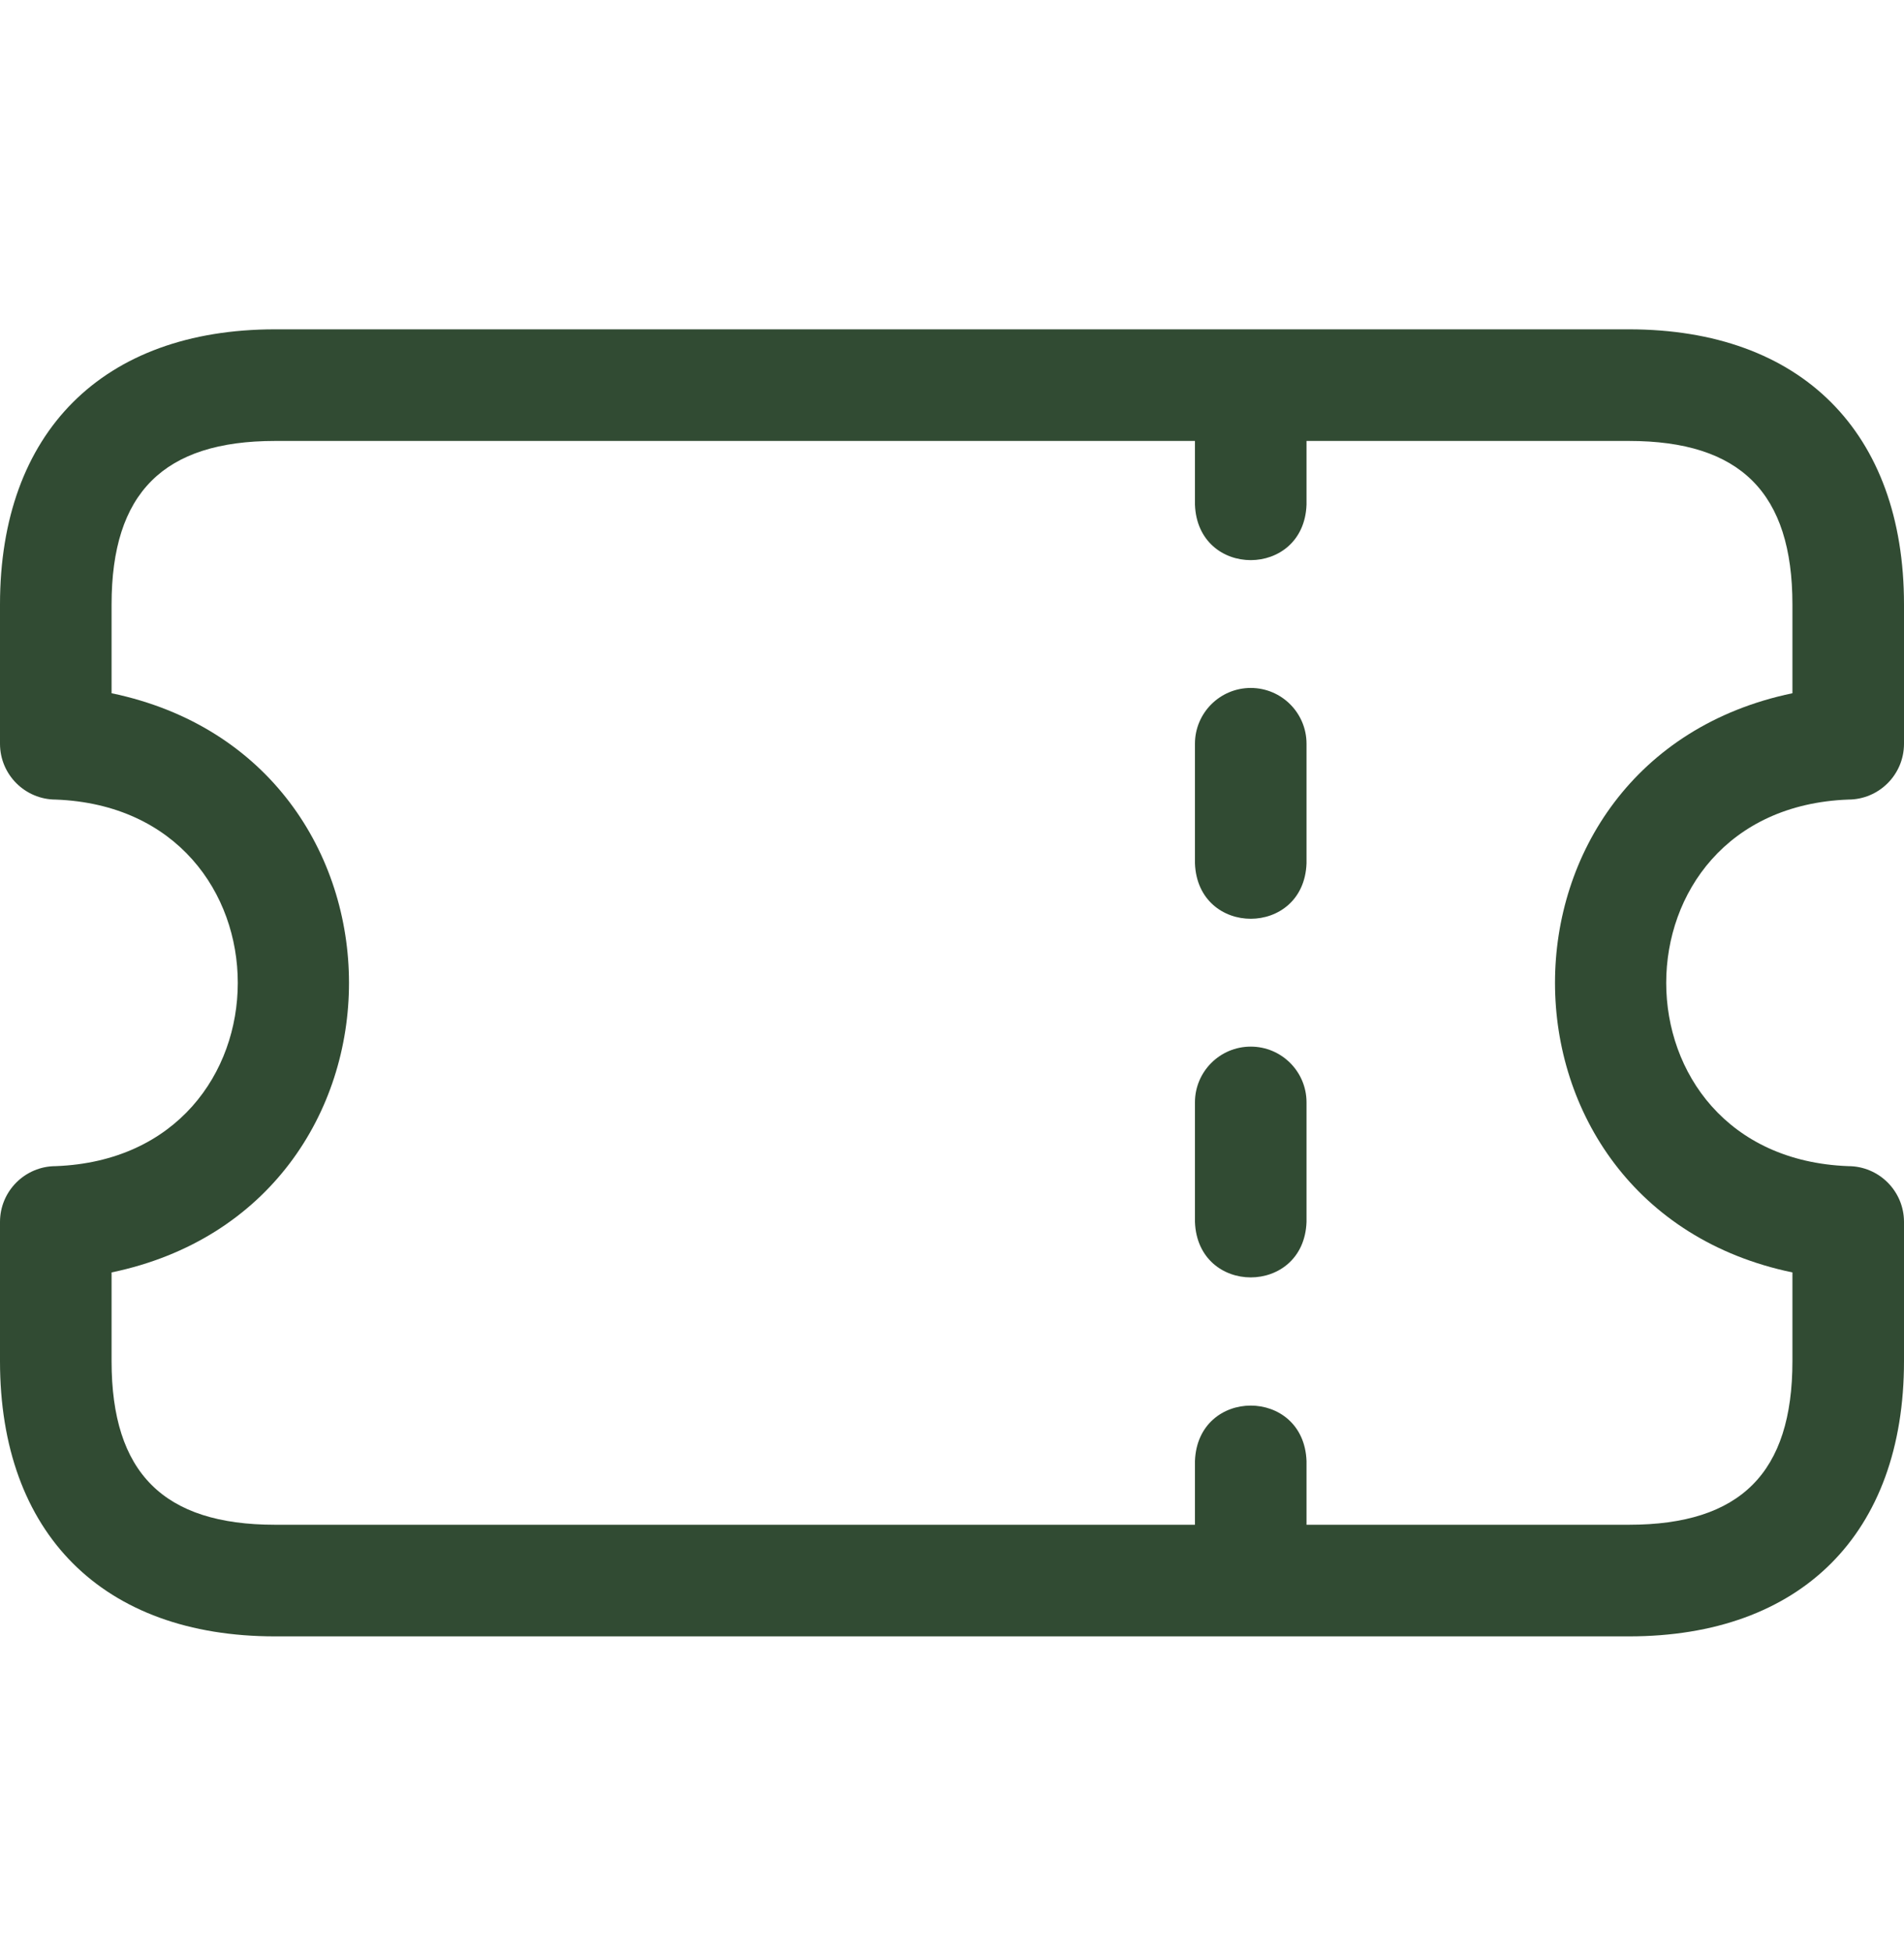 <svg width="40" height="41" viewBox="0 0 40 41" fill="none" xmlns="http://www.w3.org/2000/svg">
<g clip-path="url(#clip0_173_2173)">
<path d="M26.276 14.447C25.629 14.447 25.104 14.972 25.104 15.619V18.13C25.162 19.683 27.391 19.682 27.448 18.13V15.619C27.448 14.972 26.923 14.447 26.276 14.447Z" fill="#314B33"/>
<path d="M26.276 21.979C25.629 21.979 25.104 22.503 25.104 23.15V25.661C25.162 27.214 27.391 27.213 27.448 25.661V23.15C27.448 22.503 26.923 21.979 26.276 21.979Z" fill="#314B33"/>
<path d="M38.828 16.791C39.475 16.791 40 16.266 40 15.619V12.694C40 9.076 37.84 6.916 34.221 6.916H5.779C2.16 6.916 0 9.076 0 12.694V15.619C0 16.266 0.525 16.791 1.172 16.791C6.271 16.985 6.269 24.296 1.172 24.489C0.525 24.489 0 25.014 0 25.661V28.585C0 32.204 2.16 34.364 5.779 34.364H34.221C37.84 34.364 40 32.204 40 28.585V25.661C40 25.014 39.475 24.489 38.828 24.489C33.729 24.296 33.731 16.983 38.828 16.791ZM37.656 26.721V28.585C37.656 30.929 36.565 32.02 34.221 32.02H27.448V30.682C27.39 29.128 25.161 29.13 25.104 30.682V32.02H5.779C3.435 32.02 2.344 30.929 2.344 28.585V26.721C8.997 25.337 8.992 15.941 2.344 14.558V12.694C2.344 10.351 3.435 9.26 5.779 9.26H25.104V10.598C25.162 12.152 27.391 12.15 27.448 10.598V9.26H34.222C36.565 9.26 37.656 10.351 37.656 12.694V14.558C31.003 15.944 31.008 25.339 37.656 26.721Z" fill="#314B33"/>
</g>
<defs>
<clipPath id="clip0_173_2173">
<rect width="40" height="40" fill="white" transform="translate(0 0.64)"/>
</clipPath>
</defs>
</svg>
